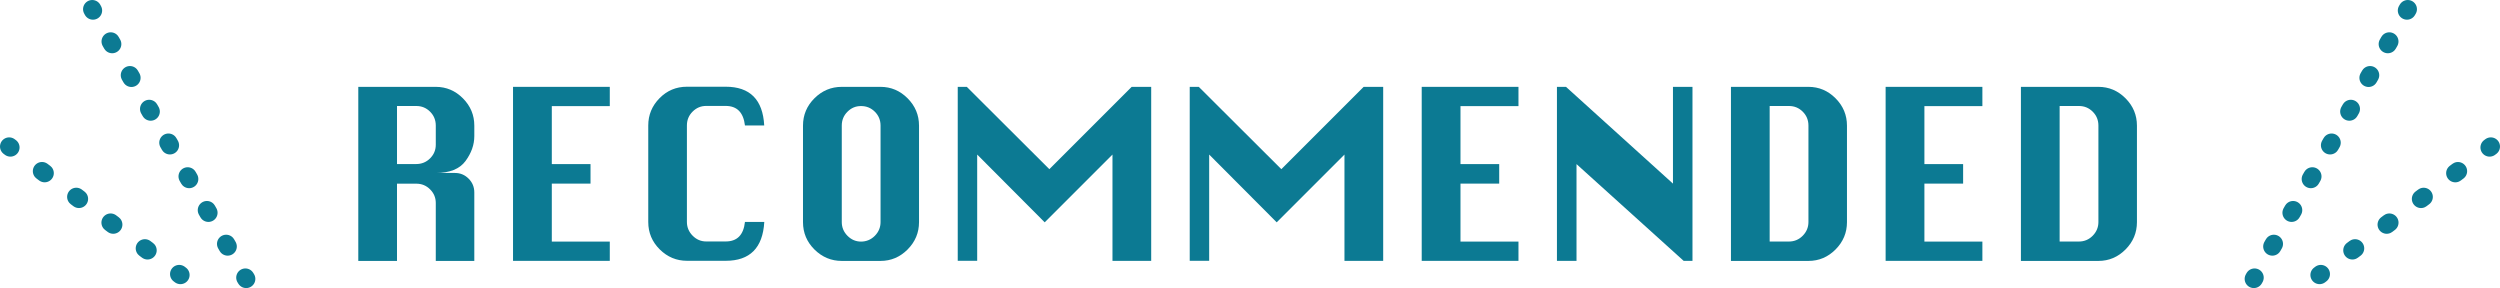 <?xml version="1.0" encoding="UTF-8"?><svg id="_イヤー_2" xmlns="http://www.w3.org/2000/svg" viewBox="0 0 408.75 47.1"><defs><style>.cls-1{fill:#0c7a93;}.cls-2{stroke-dasharray:0 0 .49 5.86;}.cls-2,.cls-3,.cls-4{fill:none;stroke:#0c7a93;stroke-linecap:round;stroke-linejoin:round;stroke-width:3px;}.cls-3{stroke-dasharray:0 0 .54 6.47;}</style></defs><g id="_キスト"><g><g><path class="cls-1" d="M58.58,42.64V14.2h12.67c1.72,0,3.2,.63,4.44,1.88,1.24,1.25,1.86,2.74,1.86,4.46v1.71c0,1.42-.48,2.77-1.44,4.08-.96,1.3-2.58,1.95-4.86,1.95h3.15c.86,0,1.6,.31,2.22,.93,.62,.62,.93,1.37,.93,2.26v11.19h-6.3v-9.48c0-.86-.31-1.6-.93-2.22s-1.37-.93-2.26-.93h-3.15v12.63h-6.33Zm6.33-15.82h3.15c.88,0,1.64-.31,2.26-.93s.93-1.36,.93-2.22v-3.15c0-.88-.31-1.64-.93-2.26-.62-.62-1.37-.93-2.26-.93h-3.15v9.48Z"/><path class="cls-1" d="M83.88,42.64V14.2h15.82v3.15h-9.48v9.48h6.33v3.19h-6.33v9.48h9.48v3.15h-15.82Z"/><path class="cls-1" d="M124.96,36.31c-.25,4.22-2.35,6.33-6.3,6.33h-6.33c-1.72,0-3.21-.62-4.46-1.86-1.25-1.24-1.88-2.73-1.88-4.48v-15.78c0-1.72,.61-3.21,1.84-4.46s2.72-1.88,4.49-1.88h6.33c3.97,0,6.07,2.11,6.3,6.33h-3.15c-.25-2.12-1.3-3.19-3.15-3.19h-3.19c-.86,0-1.6,.31-2.22,.93s-.93,1.37-.93,2.26v15.78c0,.86,.31,1.61,.93,2.24,.62,.63,1.36,.95,2.22,.95h3.19c1.87,0,2.92-1.06,3.15-3.19h3.15Z"/><path class="cls-1" d="M137.63,14.2h6.33c1.72,0,3.2,.63,4.44,1.88,1.24,1.25,1.86,2.74,1.86,4.46v15.78c0,1.72-.62,3.21-1.86,4.46-1.24,1.25-2.72,1.88-4.44,1.88h-6.33c-1.72,0-3.2-.62-4.46-1.86-1.25-1.24-1.88-2.73-1.88-4.48v-15.78c0-1.74,.63-3.24,1.88-4.48,1.25-1.24,2.74-1.86,4.46-1.86Zm0,6.33v15.78c0,.86,.31,1.61,.93,2.24,.62,.63,1.36,.95,2.22,.95s1.64-.32,2.26-.95c.62-.63,.93-1.38,.93-2.24v-15.78c0-.88-.31-1.64-.93-2.26-.62-.62-1.37-.93-2.26-.93s-1.6,.31-2.22,.93c-.62,.62-.93,1.37-.93,2.26Z"/><path class="cls-1" d="M156.59,42.64V14.2h1.48l13.5,13.46,13.46-13.46h3.19v28.45h-6.33V25.27l-11.08,11.08-11.04-11.08v17.37h-3.19Z"/><path class="cls-1" d="M194.52,42.64V14.2h1.48l13.5,13.46,13.46-13.46h3.19v28.45h-6.33V25.27l-11.08,11.08-11.04-11.08v17.37h-3.19Z"/><path class="cls-1" d="M232.45,42.64V14.2h15.82v3.15h-9.48v9.48h6.33v3.19h-6.33v9.48h9.48v3.15h-15.82Z"/><path class="cls-1" d="M254.56,42.64V14.2h1.48l17.49,15.82V14.2h3.19v28.45h-1.44l-17.52-15.82v15.82h-3.19Z"/><path class="cls-1" d="M283.01,42.64V14.2h12.67c1.72,0,3.2,.63,4.44,1.88,1.24,1.25,1.86,2.74,1.86,4.46v15.78c0,1.72-.62,3.21-1.86,4.46-1.24,1.25-2.72,1.88-4.44,1.88h-12.67Zm6.33-3.15h3.15c.88,0,1.64-.32,2.26-.95,.62-.63,.93-1.38,.93-2.24v-15.78c0-.88-.31-1.64-.93-2.26-.62-.62-1.37-.93-2.26-.93h-3.15v22.15Z"/><path class="cls-1" d="M308.3,42.64V14.2h15.82v3.15h-9.48v9.48h6.33v3.19h-6.33v9.48h9.48v3.15h-15.82Z"/><path class="cls-1" d="M330.42,42.64V14.2h12.67c1.72,0,3.2,.63,4.44,1.88,1.24,1.25,1.86,2.74,1.86,4.46v15.78c0,1.72-.62,3.21-1.86,4.46-1.24,1.25-2.72,1.88-4.44,1.88h-12.67Zm6.33-3.15h3.15c.88,0,1.64-.32,2.26-.95,.62-.63,.93-1.38,.93-2.24v-15.78c0-.88-.31-1.64-.93-2.26-.62-.62-1.37-.93-2.26-.93h-3.15v22.15Z"/></g><g><g><line class="cls-4" x1="40.25" y1="45.6" x2="40.12" y2="45.39"/><line class="cls-2" x1="37.22" y1="40.3" x2="16.66" y2="4.26"/><line class="cls-4" x1="15.2" y1="1.72" x2="15.08" y2="1.5"/></g><g><line class="cls-4" x1="29.5" y1="44.96" x2="29.3" y2="44.81"/><line class="cls-3" x1="24.12" y1="40.93" x2="4.29" y2="26.05"/><line class="cls-4" x1="1.7" y1="24.11" x2="1.5" y2="23.96"/></g></g><g><g><line class="cls-4" x1="368.5" y1="45.6" x2="368.62" y2="45.39"/><line class="cls-2" x1="371.53" y1="40.3" x2="392.09" y2="4.26"/><line class="cls-4" x1="393.54" y1="1.72" x2="393.67" y2="1.5"/></g><g><line class="cls-4" x1="379.25" y1="44.96" x2="379.45" y2="44.81"/><line class="cls-3" x1="384.62" y1="40.93" x2="404.46" y2="26.05"/><line class="cls-4" x1="407.05" y1="24.11" x2="407.25" y2="23.96"/></g></g></g></g></svg>
